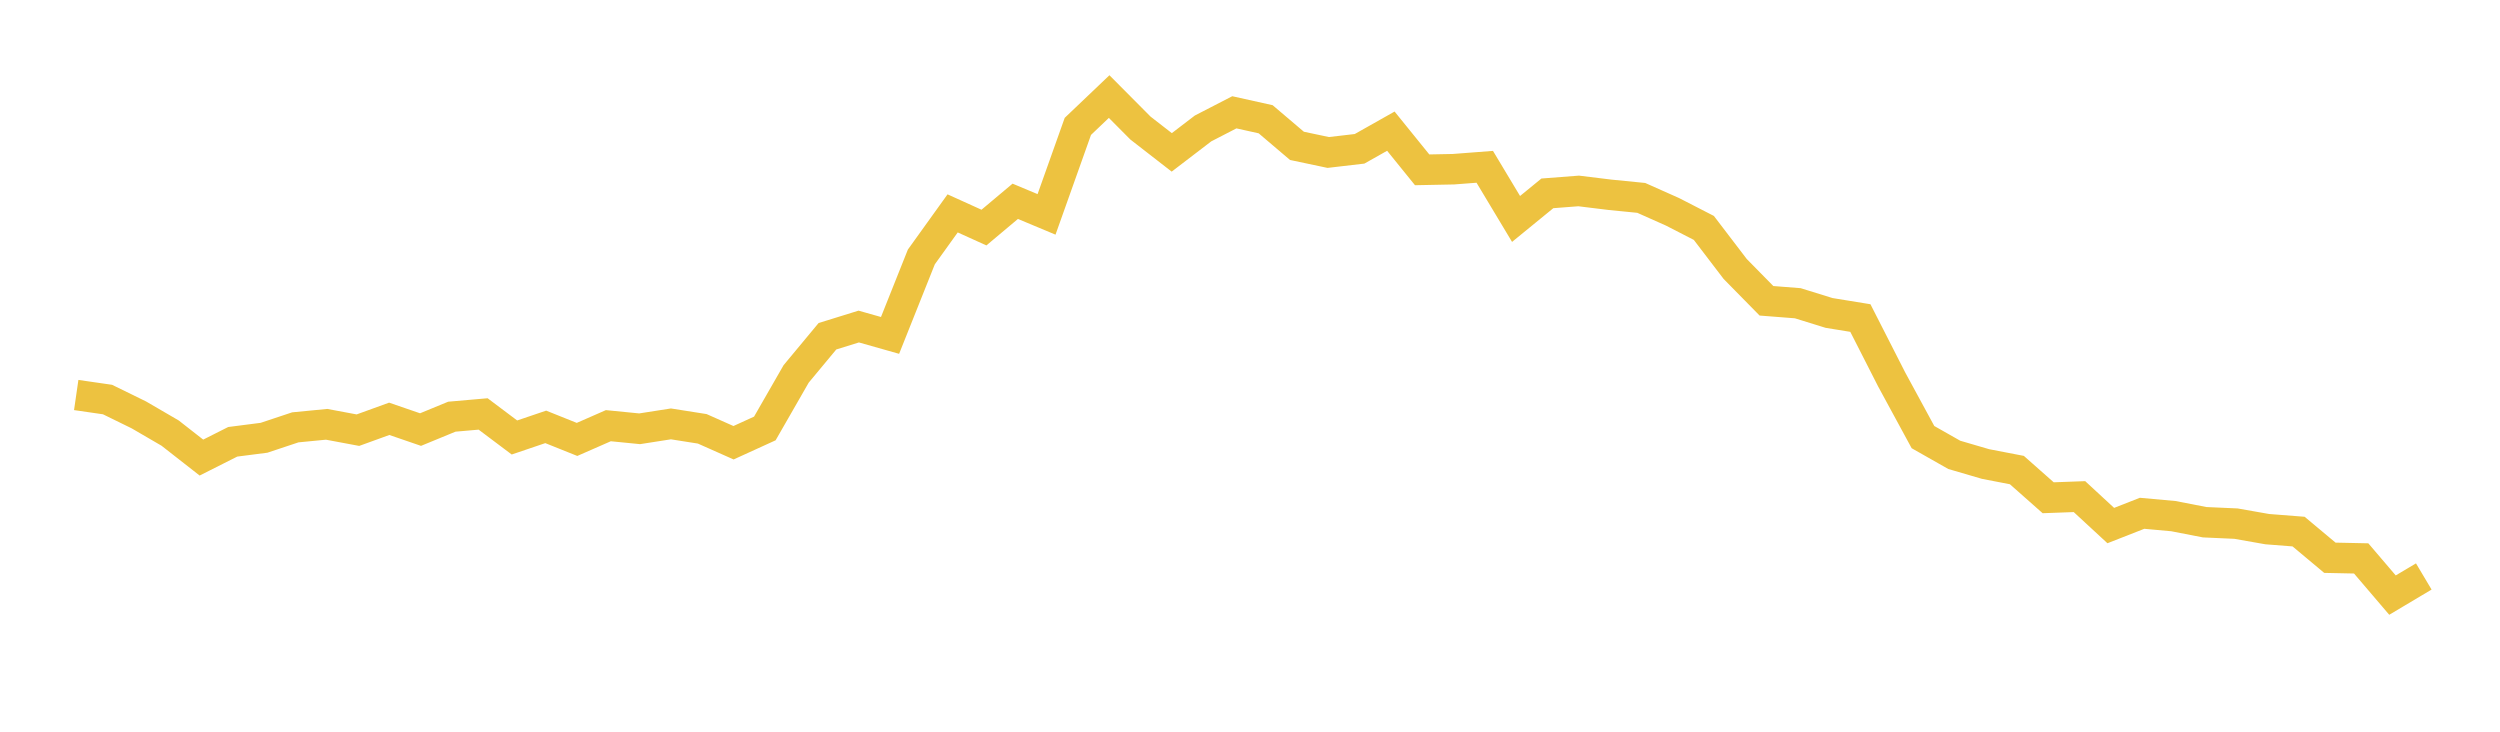 <svg width="164" height="48" xmlns="http://www.w3.org/2000/svg" xmlns:xlink="http://www.w3.org/1999/xlink"><path fill="none" stroke="rgb(237,194,64)" stroke-width="2" d="M5,25.913L7.053,26.21L9.107,27.216L11.16,28.411L13.213,30.017L15.267,28.982L17.32,28.718L19.373,28.034L21.427,27.835L23.48,28.219L25.533,27.474L27.587,28.18L29.64,27.335L31.693,27.155L33.747,28.699L35.8,28.003L37.853,28.826L39.907,27.925L41.96,28.128L44.013,27.807L46.067,28.131L48.12,29.044L50.173,28.107L52.227,24.529L54.28,22.058L56.333,21.421L58.387,22.003L60.44,16.856L62.493,13.998L64.547,14.929L66.6,13.205L68.653,14.064L70.707,8.291L72.76,6.335L74.813,8.4L76.867,9.996L78.92,8.426L80.973,7.367L83.027,7.823L85.08,9.568L87.133,10.002L89.187,9.762L91.24,8.604L93.293,11.141L95.347,11.1L97.4,10.943L99.453,14.363L101.507,12.684L103.56,12.526L105.613,12.778L107.667,12.982L109.72,13.897L111.773,14.952L113.827,17.643L115.88,19.732L117.933,19.892L119.987,20.529L122.04,20.863L124.093,24.891L126.147,28.674L128.2,29.839L130.253,30.44L132.307,30.836L134.36,32.653L136.413,32.578L138.467,34.477L140.52,33.672L142.573,33.858L144.627,34.258L146.68,34.35L148.733,34.712L150.787,34.872L152.84,36.589L154.893,36.632L156.947,39.039L159,37.816"></path></svg>